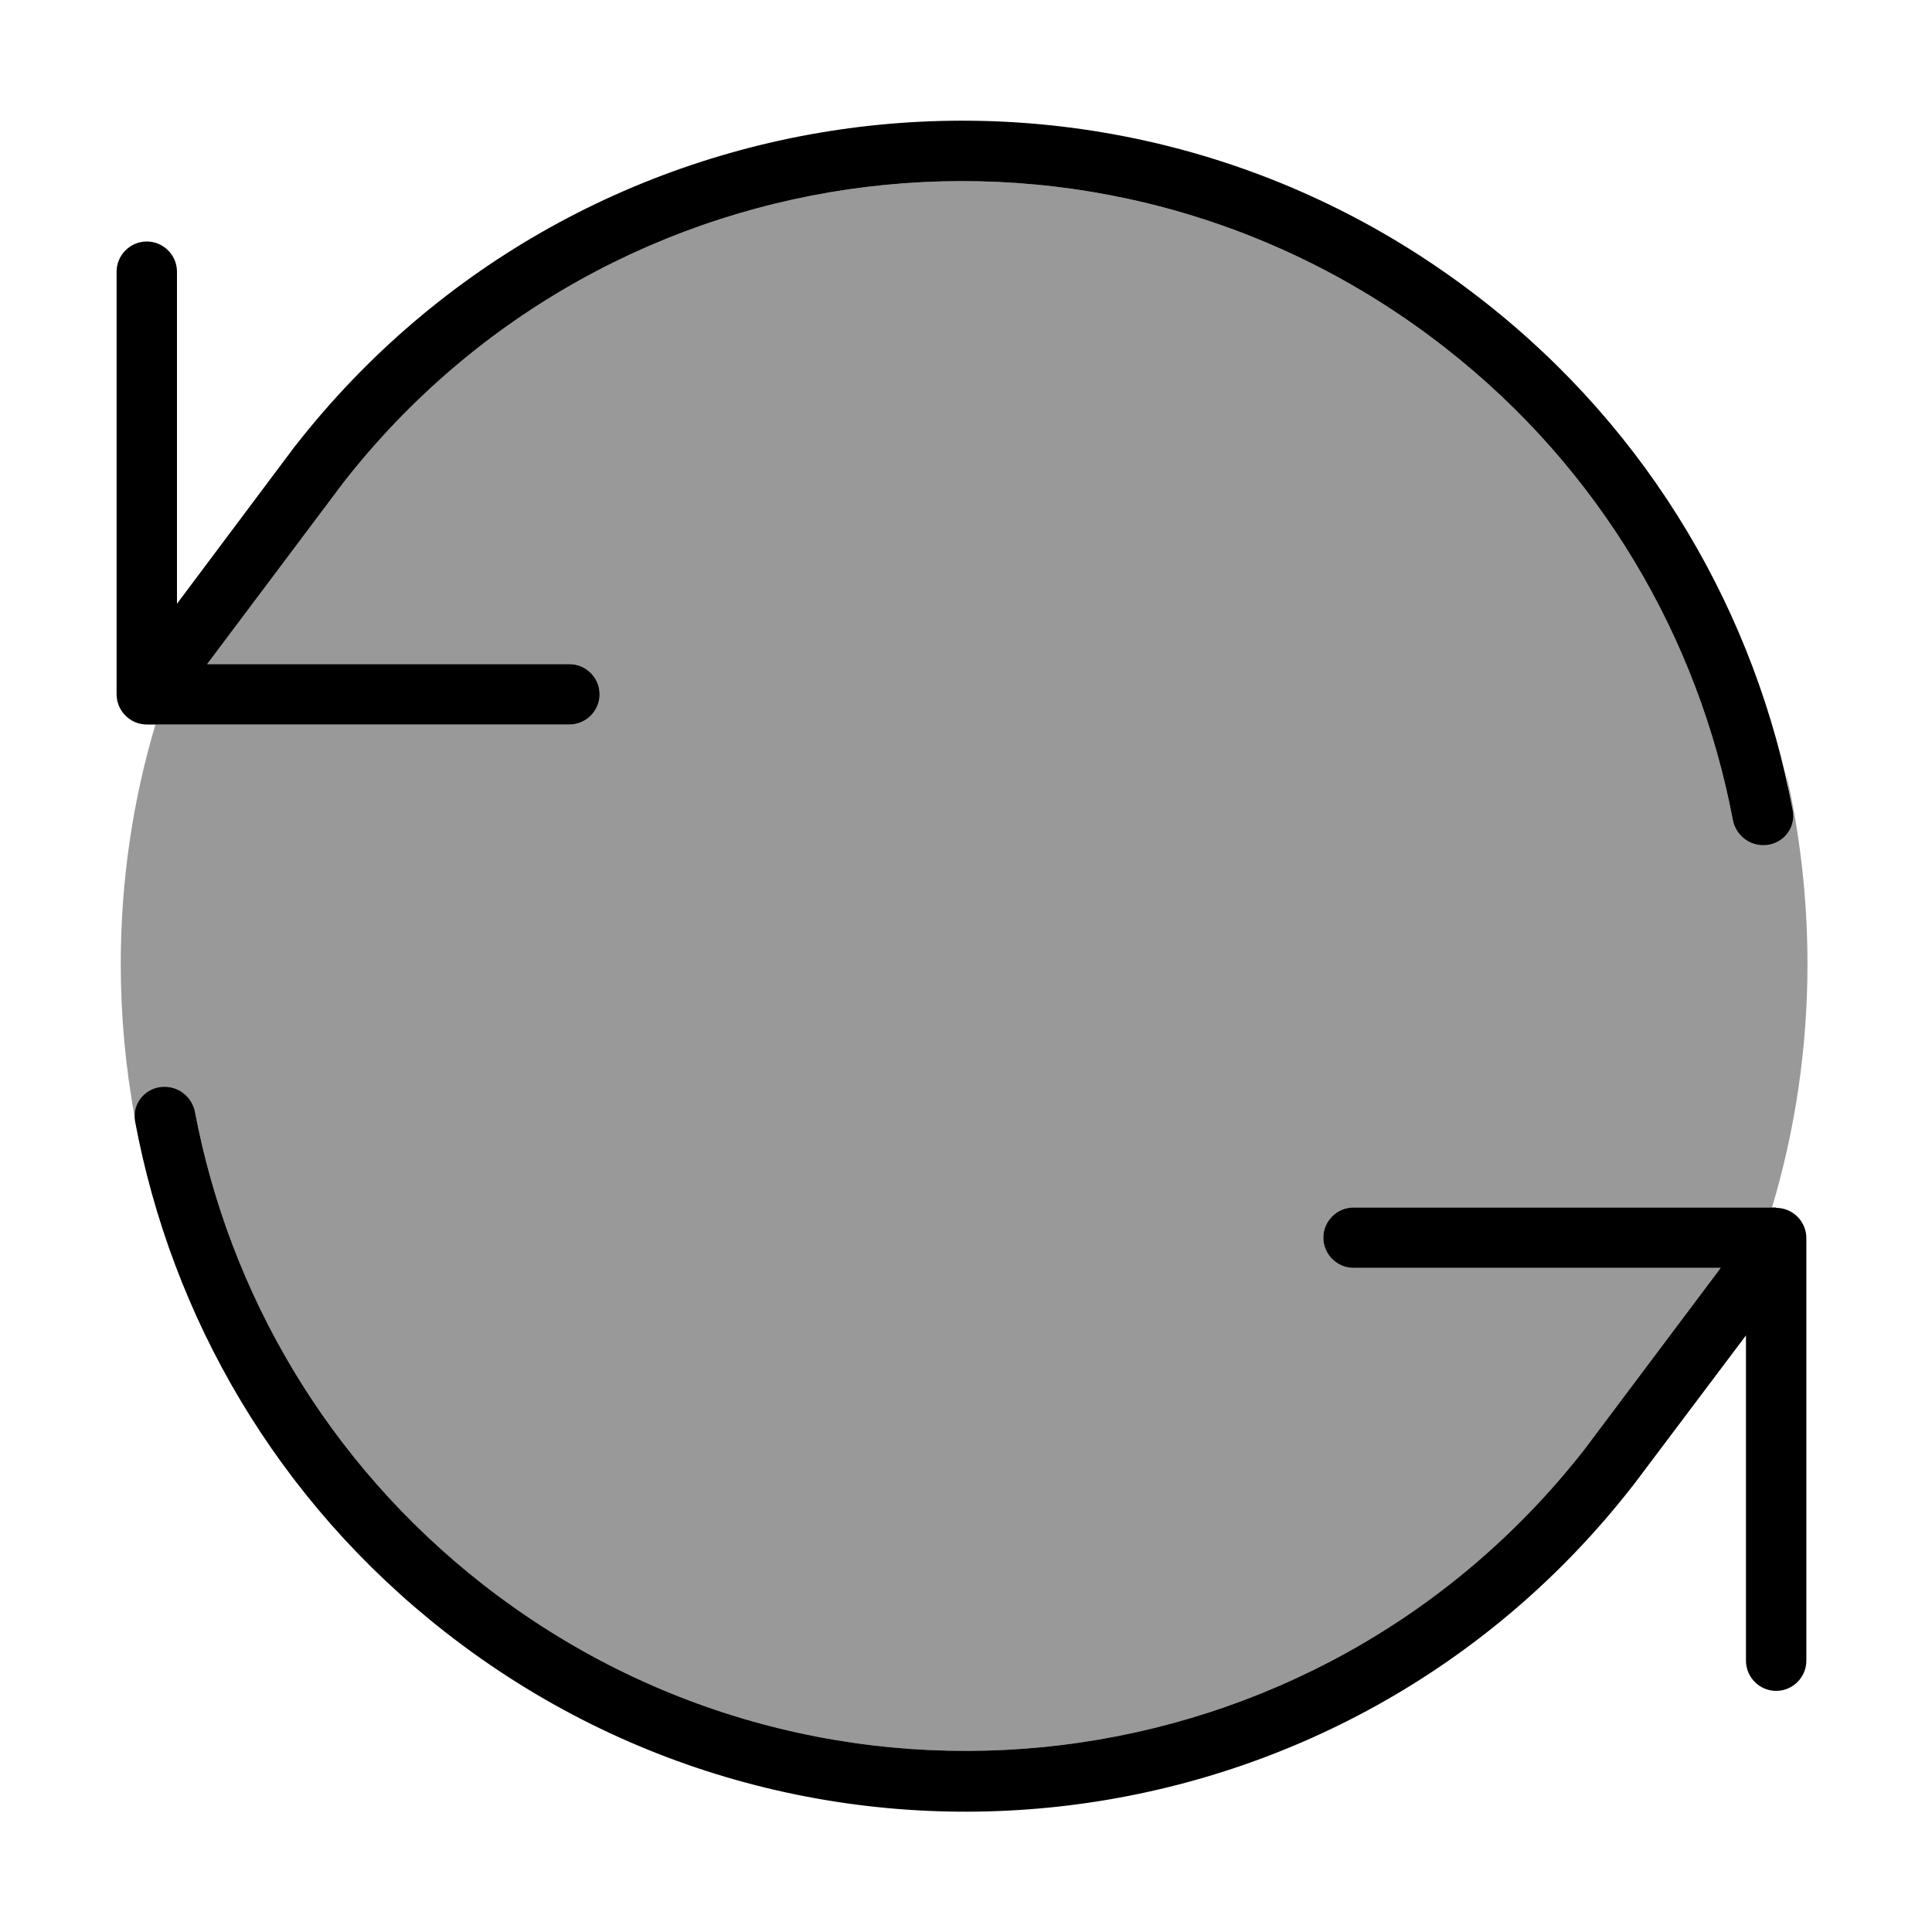 <svg xmlns="http://www.w3.org/2000/svg" viewBox="0 0 512 512"><!--! Font Awesome Pro 6.7.2 by @fontawesome - https://fontawesome.com License - https://fontawesome.com/license (Commercial License) Copyright 2024 Fonticons, Inc. --><defs><style>.fa-secondary{opacity:.4}</style></defs><path class="fa-secondary" d="M32 255.5c0-22.1 3.2-43.4 9.2-63.5l109.7 0c4.4 0 8-3.6 8-8s-3.6-8-8-8l-96 0L91 127.9C161.7 37.4 292.4 21.4 382.9 92.1c41.4 32.3 67.2 77.2 76.3 125.1c.7 3.9 4.1 6.8 8.1 6.8c4.9 0 8.7-4.3 7.8-9.2c-.6-3.4-1.3-6.8-1.8-10.2C477 221 479 238 479 255.5c0 22.4-3.3 44.1-9.4 64.5l-110.9 0c-4.4 0-8 3.6-8 8s3.6 8 8 8l97.3 0-36.1 48.1c-70.7 90.5-201.4 106.5-291.9 35.8c-41.4-32.4-67.2-77.3-76.3-125.1c-.7-3.9-4.1-6.8-8.1-6.8c-4.5 0-8.1 3.7-7.9 8.1C33.3 283 32 269.4 32 255.5z"/><path class="fa-primary" d="M467.3 224c4.9 0 8.7-4.3 7.8-9.2c-9.7-51.8-37.5-100.4-82.3-135.3C295.3 3.3 154.5 20.6 78.3 118.1l-.1 .1s0 0 0 0s0 0 0 0L46.9 160l0-88c0-4.4-3.6-8-8-8s-8 3.6-8 8l0 112c0 4.4 3.6 8 8 8l112 0c4.4 0 8-3.6 8-8s-3.6-8-8-8l-96 0L91 127.9C161.7 37.4 292.4 21.4 382.9 92.1c41.4 32.3 67.2 77.2 76.3 125.1c.7 3.9 4.1 6.8 8.1 6.8zm3.4 96l-112 0c-4.4 0-8 3.6-8 8s3.6 8 8 8l97.3 0-36.1 48.1c-70.7 90.5-201.4 106.5-291.9 35.8c-41.4-32.4-67.2-77.3-76.3-125.1c-.7-3.9-4.1-6.8-8.1-6.8c-4.9 0-8.7 4.3-7.8 9.2c9.7 51.8 37.5 100.4 82.3 135.4c97.5 76.2 238.3 58.9 314.4-38.6l.1-.1s0 0 0 0s0 0 0 0l30.1-40 0 86.2c0 4.4 3.6 8 8 8s8-3.6 8-8l0-112c0-4.4-3.6-8-8-8z"/></svg>